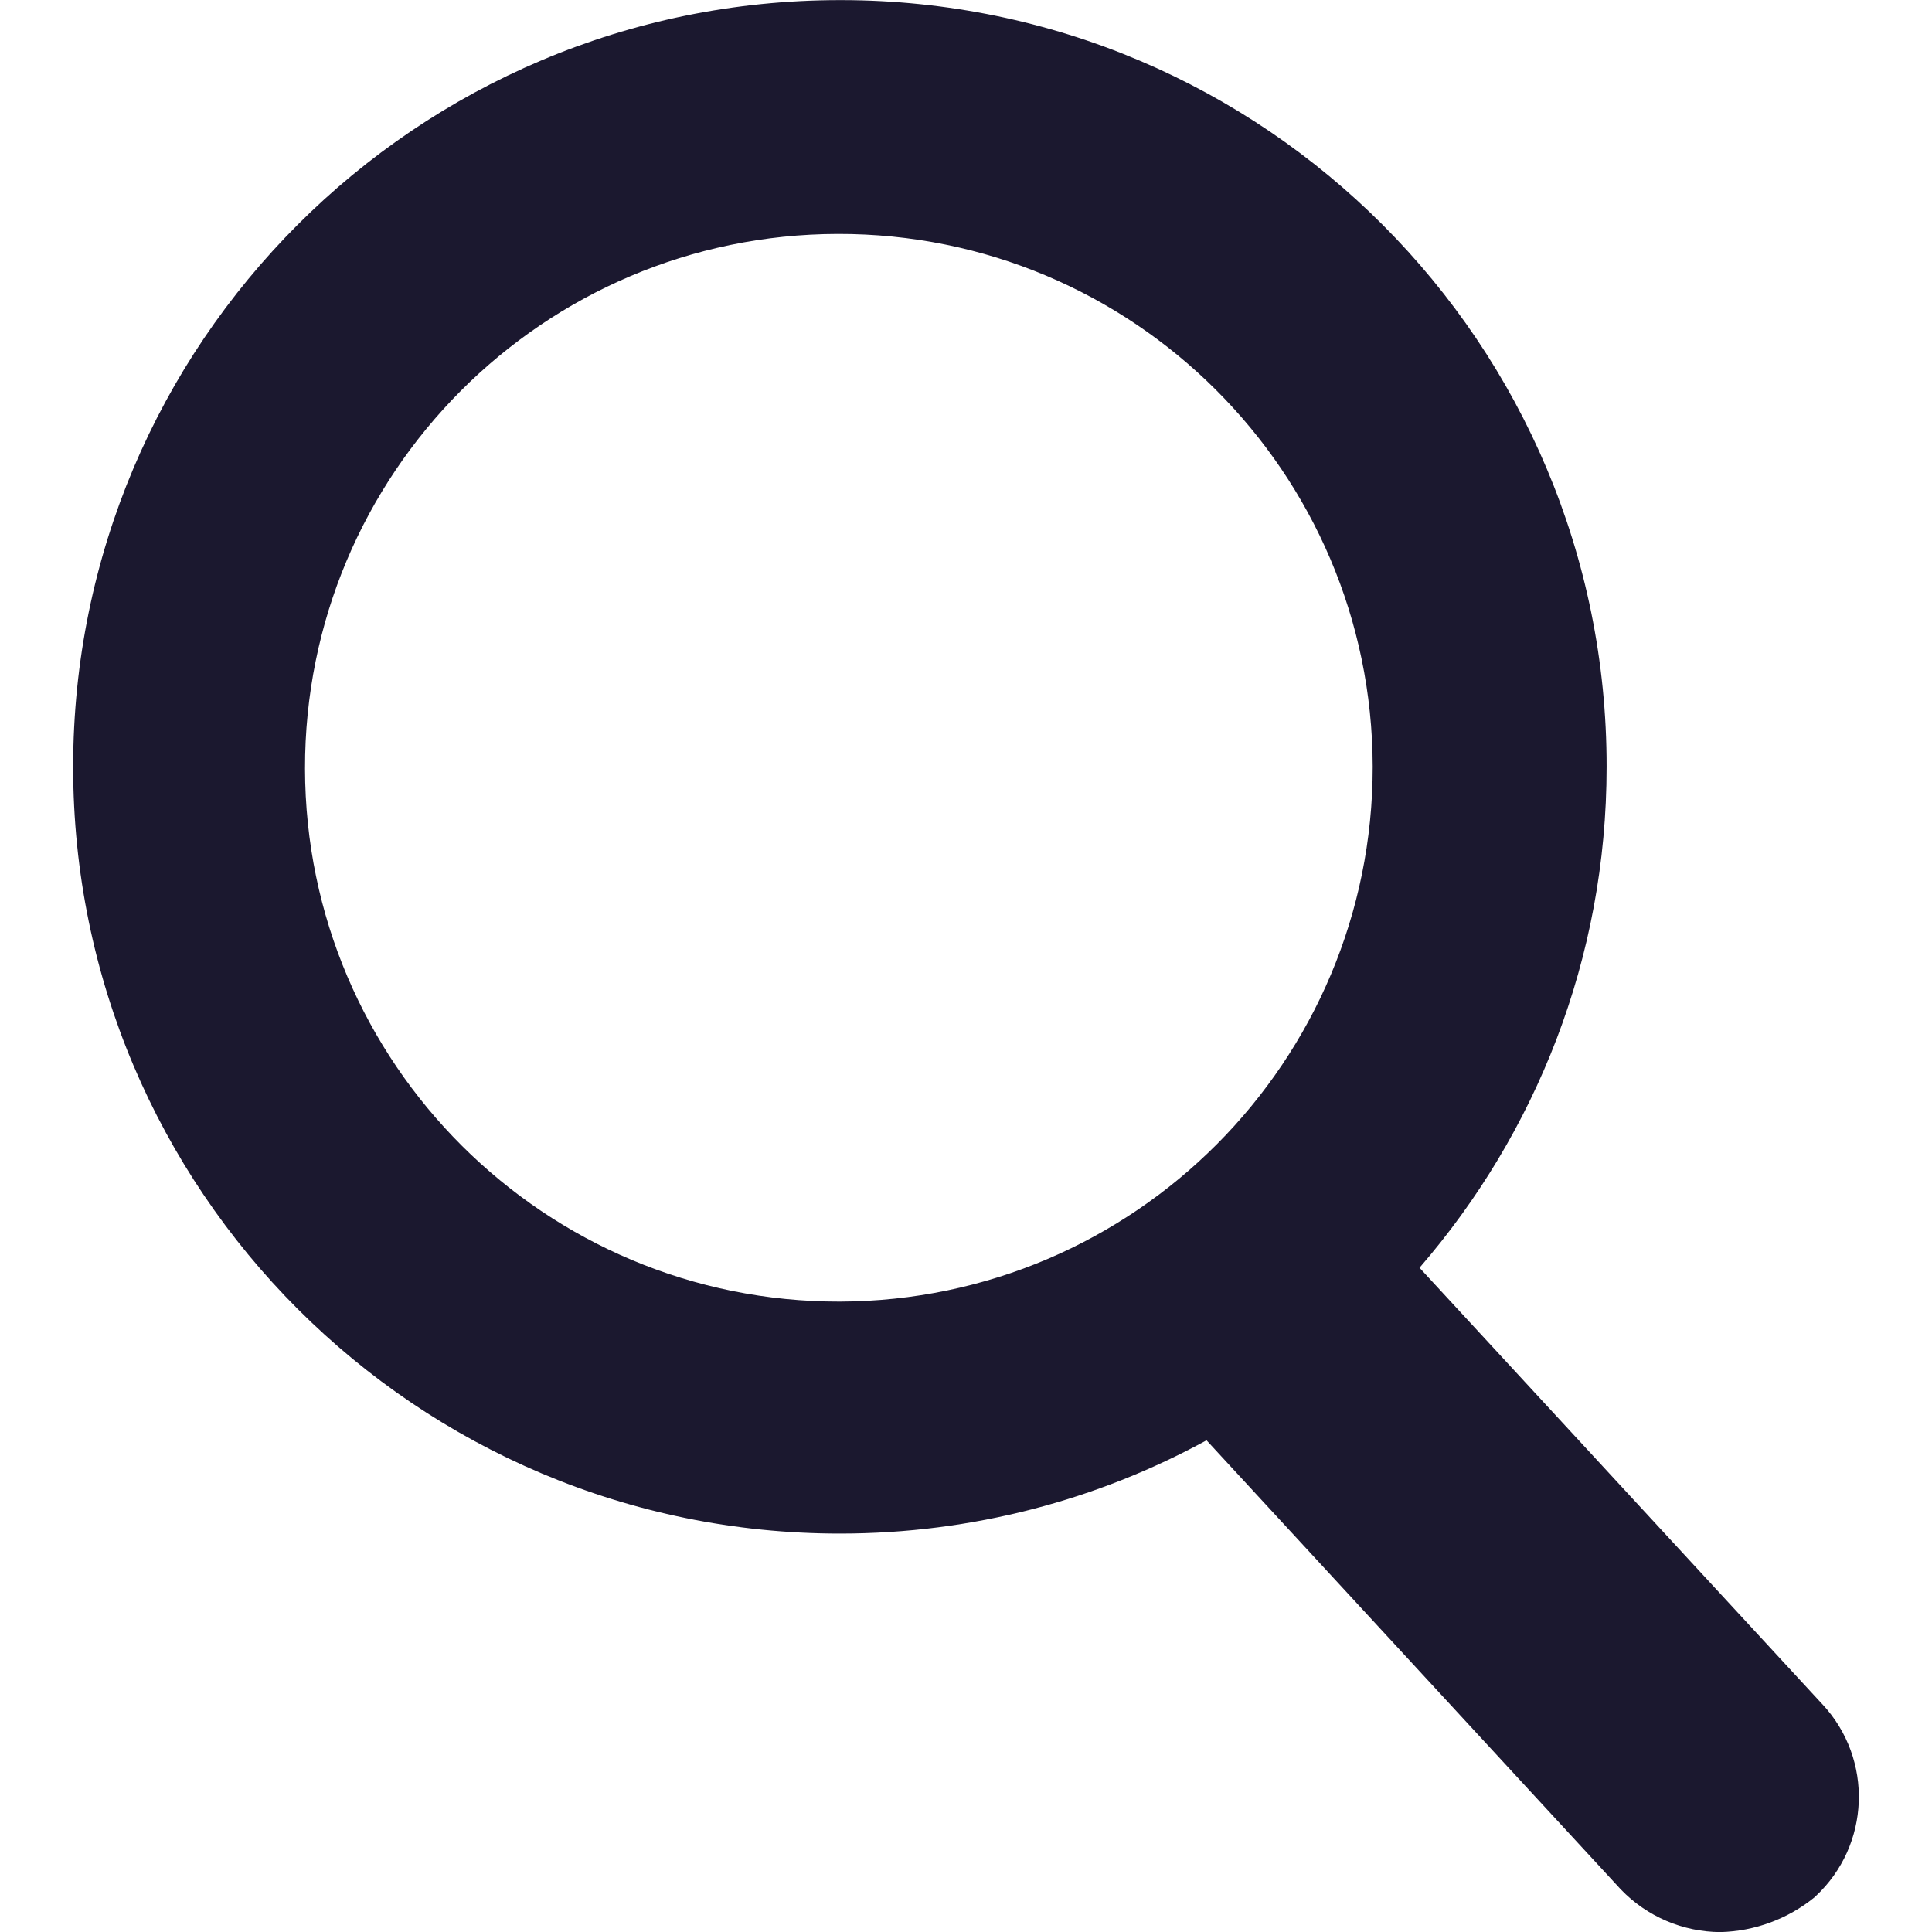 <?xml version="1.0" encoding="UTF-8"?>
<svg id="uuid-8cbf7055-b3c1-41f2-b1ea-e2580c099d8a" data-name="Layer 1" xmlns="http://www.w3.org/2000/svg" viewBox="0 0 128 128.014">
  <defs>
    <style>
      .uuid-1dedac90-15de-4809-9a0a-f8fad80cddbc {
        fill: #1b182f;
        stroke-width: 0px;
      }
    </style>
  </defs>
  <path class="uuid-1dedac90-15de-4809-9a0a-f8fad80cddbc" d="m120.741,112.916l-26.694-28.923c7.704-8.906,12.395-20.488,12.395-33.188C106.473,22.781,83.78.037,55.755.007c-.037-0-.074-0-.111,0C27.59.007,4.846,22.75,4.846,50.805s22.743,50.798,50.798,50.798c8.8,0,17.075-2.241,24.292-6.179l27.447,29.756c1.727,1.795,4.108,2.815,6.599,2.826h.019c2.262-.062,4.441-.868,6.2-2.292.028-.025.056-.051.084-.077,3.639-3.387,3.844-9.083.457-12.723ZM20.208,50.934c-.037-19.534,15.768-35.399,35.301-35.436,19.534-.037,35.399,15.768,35.436,35.301.007,19.521-15.78,35.369-35.301,35.436-19.534.037-35.399-15.768-35.436-35.301Z"/>
</svg>